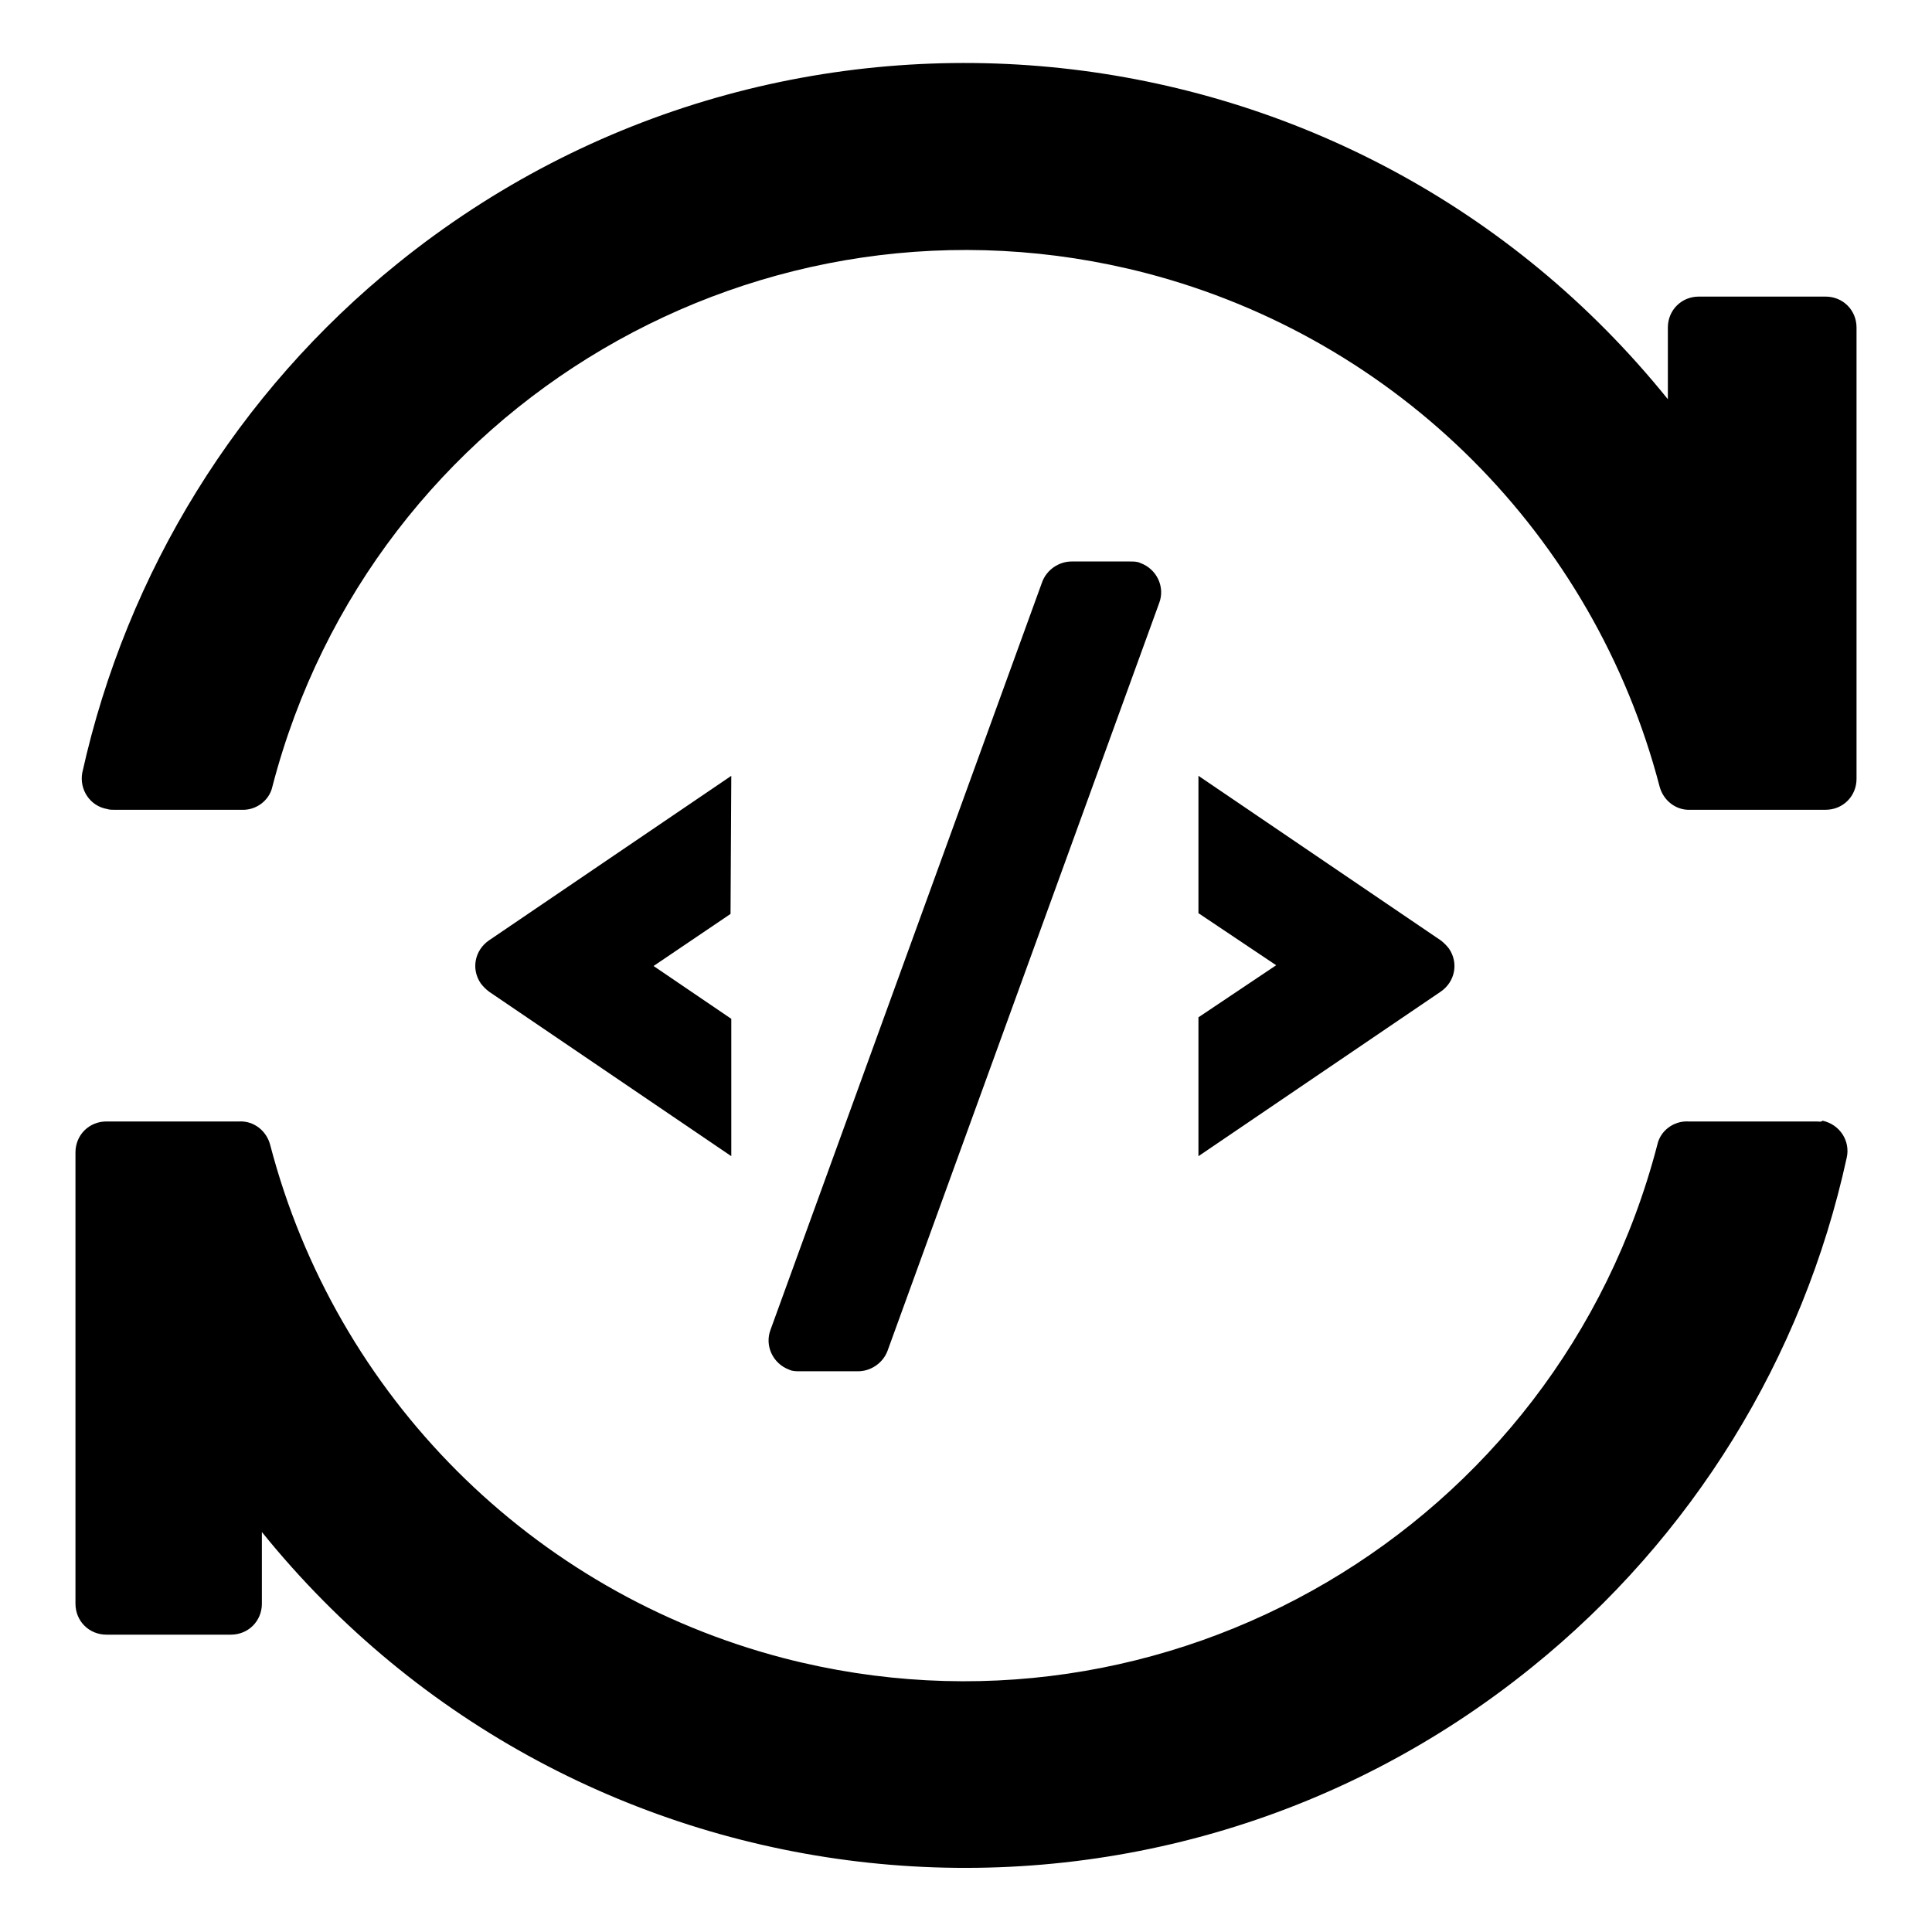 <?xml version="1.0" encoding="utf-8"?>
<!-- Svg Vector Icons : http://www.onlinewebfonts.com/icon -->
<!DOCTYPE svg PUBLIC "-//W3C//DTD SVG 1.1//EN" "http://www.w3.org/Graphics/SVG/1.1/DTD/svg11.dtd">
<svg version="1.1" xmlns="http://www.w3.org/2000/svg" xmlns:xlink="http://www.w3.org/1999/xlink" x="0px" y="0px" viewBox="0 0 256 256" enable-background="new 0 0 256 256" xml:space="preserve">
<g> <path fill="#000000" d="M241.6,39.3h-16.5c-2.3,0-4.1,1.8-4.1,4.1v9.5C179.5,1.4,104.1-6.6,52.7,34.9C31.5,52,16.8,75.8,10.9,102.4 c-0.4,2.2,1,4.4,3.3,4.8c0.3,0.1,0.6,0.1,0.9,0.1H32c1.9,0.1,3.7-1.2,4.1-3.1c13.2-50.7,65-81.2,115.8-68c33.3,8.7,59.3,34.7,68,68 c0.5,1.9,2.2,3.2,4.1,3.1h17.9c2.3,0,4.1-1.8,4.1-4.1V43.4c0-2.3-1.8-4.1-4.1-4.1C241.8,39.3,241.7,39.3,241.6,39.3z M240.7,148.6 h-17c-1.9-0.1-3.7,1.2-4.1,3.1c-13.2,50.7-65,81.2-115.8,68c-33.3-8.7-59.3-34.7-68-68c-0.5-1.9-2.2-3.2-4.1-3.1H14.1 c-2.3,0-4.1,1.8-4.1,4.1v59.8c0,2.3,1.8,4.1,4.1,4.1h16.5c2.3,0,4.1-1.8,4.1-4.1v-9.5c41.5,51.4,116.9,59.5,168.3,17.9 c21.2-17.1,35.9-40.9,41.7-67.5c0.5-2.2-0.9-4.4-3.2-4.9C241.3,148.7,241,148.6,240.7,148.6z"/> <path fill="#000000" d="M96.9,102.8l-32.1,21.8c-1.9,1.3-2.4,3.8-1.1,5.7c0.3,0.4,0.7,0.8,1.1,1.1l32.1,21.8v-18.2L86.6,128 l10.2-6.9L96.9,102.8z M158.8,153.2l32.1-21.8c1.9-1.3,2.4-3.8,1.1-5.7c-0.3-0.4-0.7-0.8-1.1-1.1l-32.1-21.8v18.2l10.3,6.9 l-10.3,6.9V153.2z M113.7,181.7c1.7,0,3.3-1.1,3.9-2.7l36-99.1c0.8-2.1-0.3-4.5-2.5-5.3c-0.4-0.2-0.9-0.2-1.4-0.2H142 c-1.7,0-3.3,1.1-3.9,2.7l-36,99.1c-0.8,2.1,0.3,4.5,2.5,5.3c0.4,0.2,0.9,0.2,1.4,0.2H113.7z"/></g>
</svg>